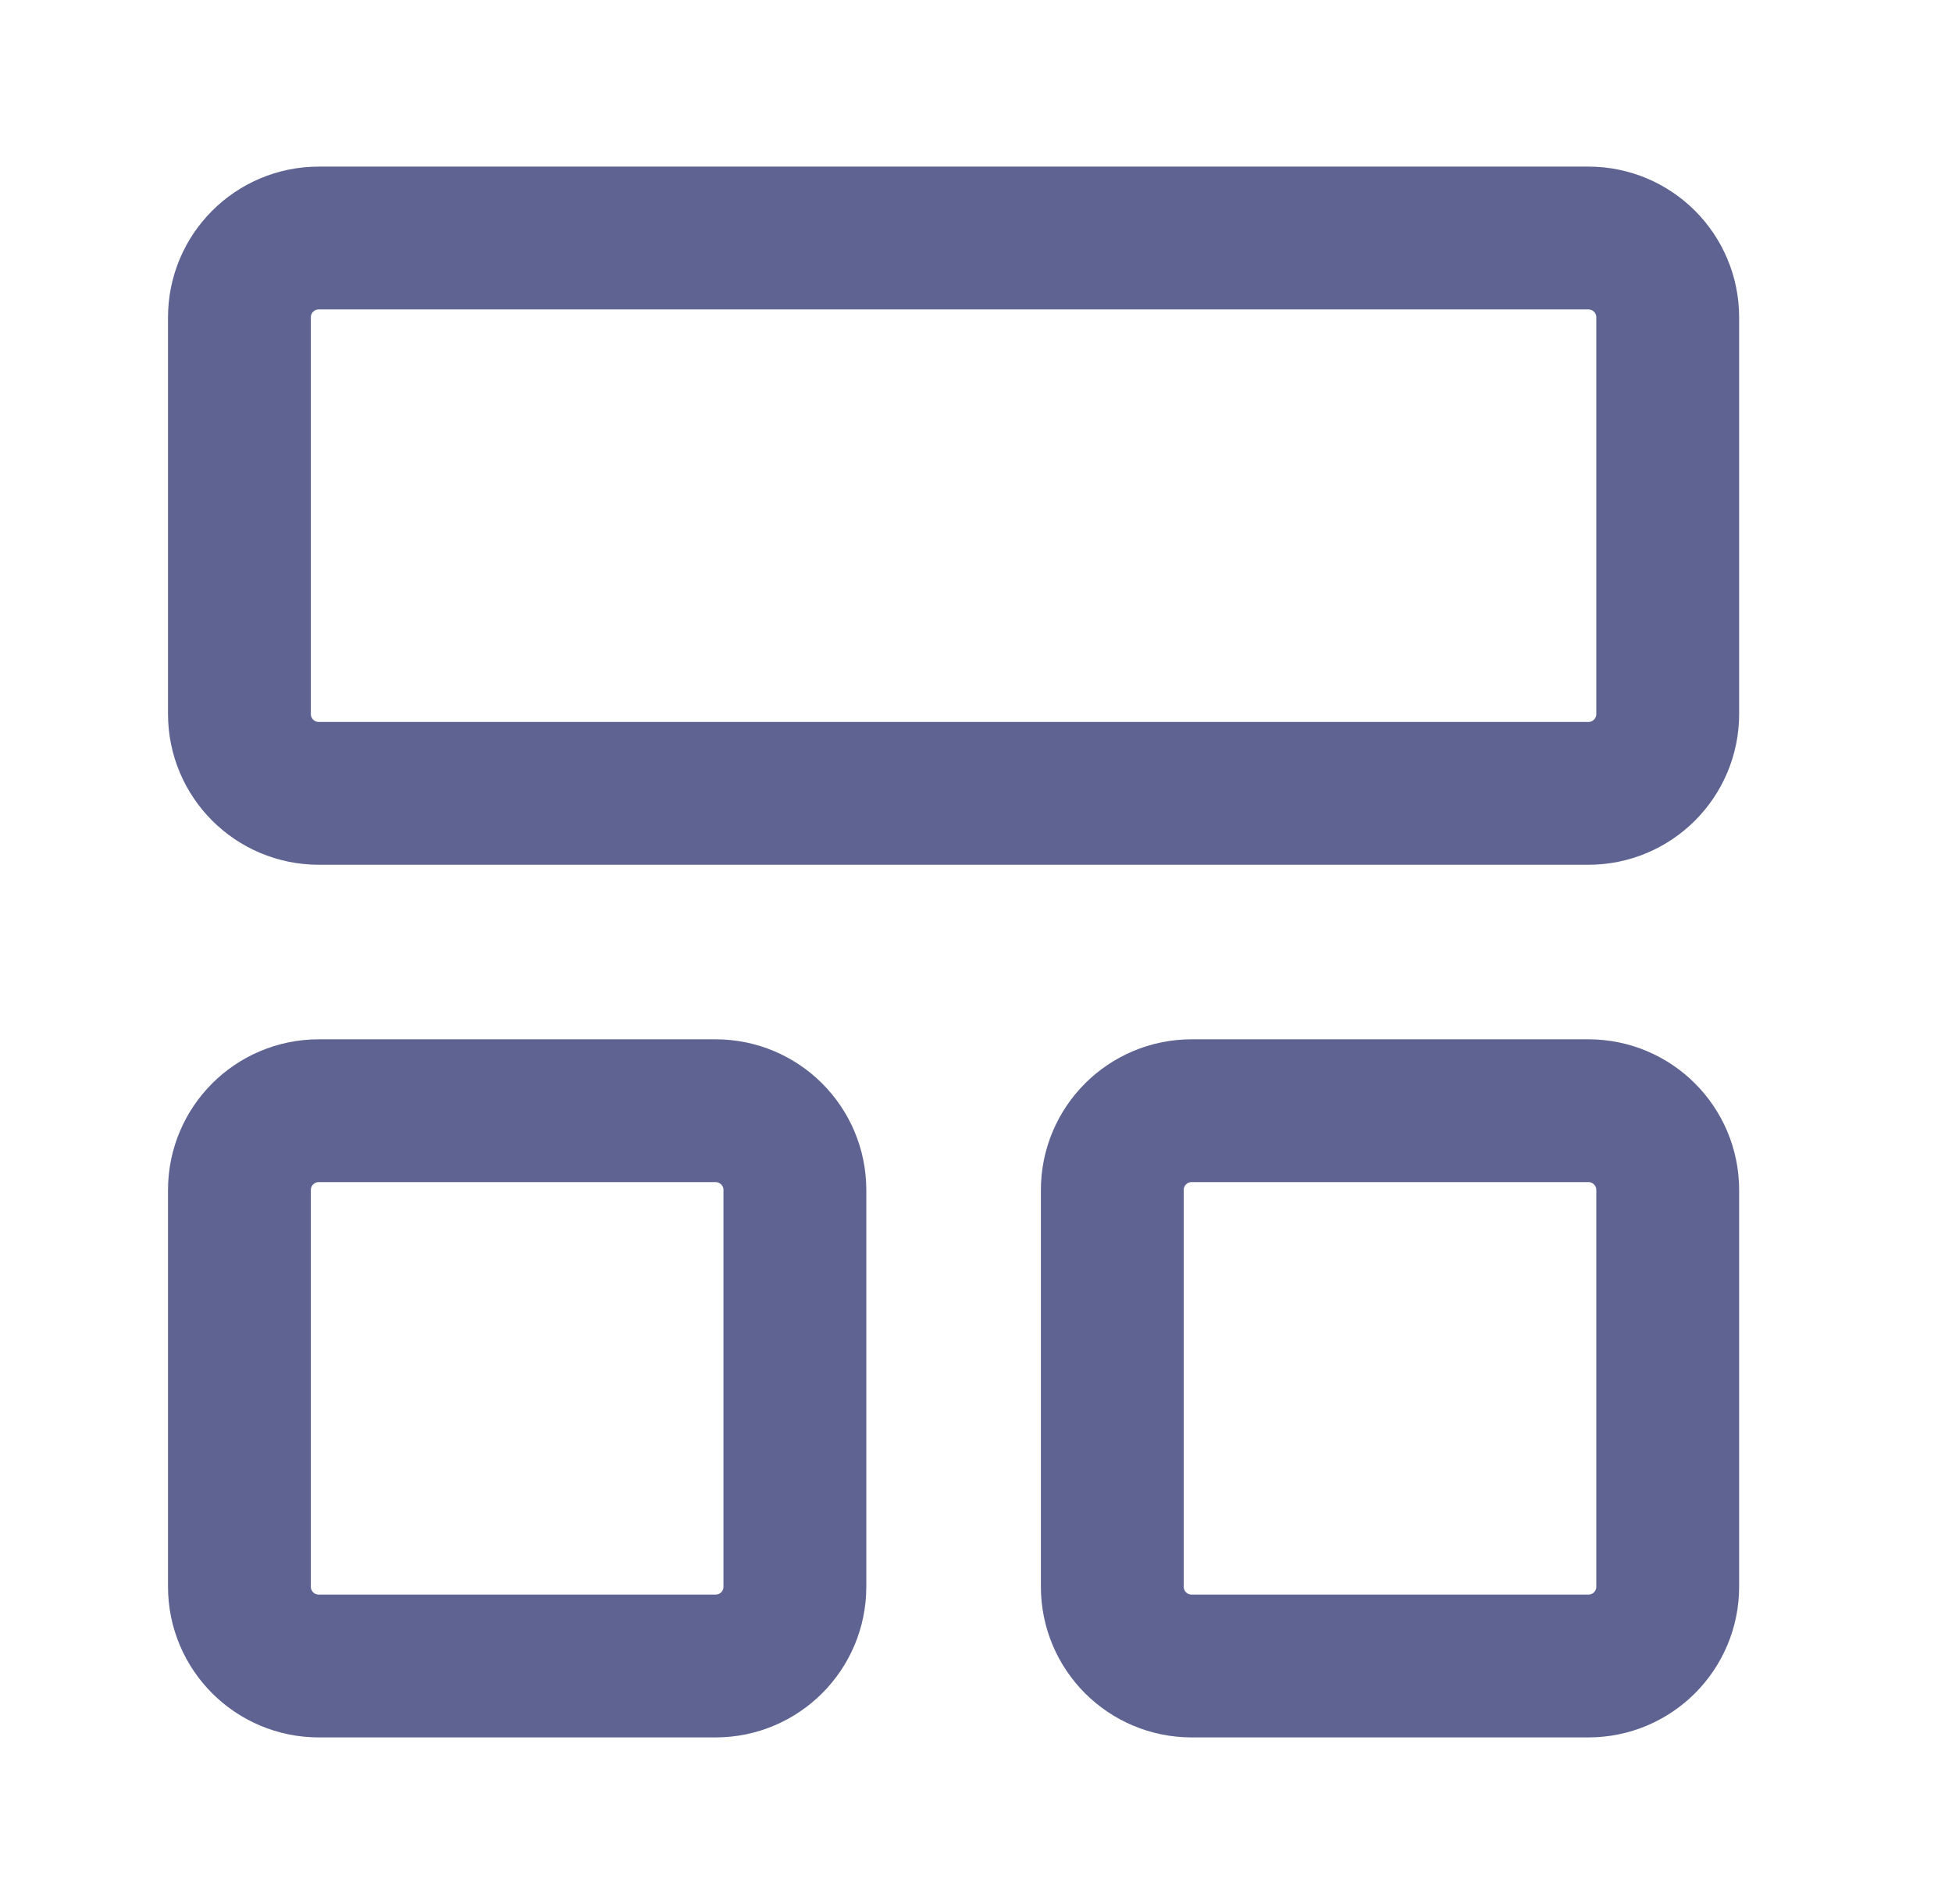 <svg width="41" height="40" viewBox="0 0 41 40" fill="none" xmlns="http://www.w3.org/2000/svg">
<path d="M33.363 5H6.696C5.775 5 5.029 5.746 5.029 6.667V15C5.029 15.921 5.775 16.667 6.696 16.667H33.363C34.283 16.667 35.029 15.921 35.029 15V6.667C35.029 5.746 34.283 5 33.363 5Z" stroke="#5E6392" stroke-width="3" stroke-linecap="round" stroke-linejoin="round"/>
<path d="M15.029 23.334H6.696C5.775 23.334 5.029 24.08 5.029 25V33.334C5.029 34.254 5.775 35 6.696 35H15.029C15.95 35 16.696 34.254 16.696 33.334V25C16.696 24.08 15.95 23.334 15.029 23.334Z" stroke="#5E6392" stroke-width="3" stroke-linecap="round" stroke-linejoin="round"/>
<path d="M33.363 23.334H25.029C24.109 23.334 23.363 24.08 23.363 25V33.334C23.363 34.254 24.109 35 25.029 35H33.363C34.283 35 35.029 34.254 35.029 33.334V25C35.029 24.08 34.283 23.334 33.363 23.334Z" stroke="#5E6392" stroke-width="3" stroke-linecap="round" stroke-linejoin="round"/>
</svg>
